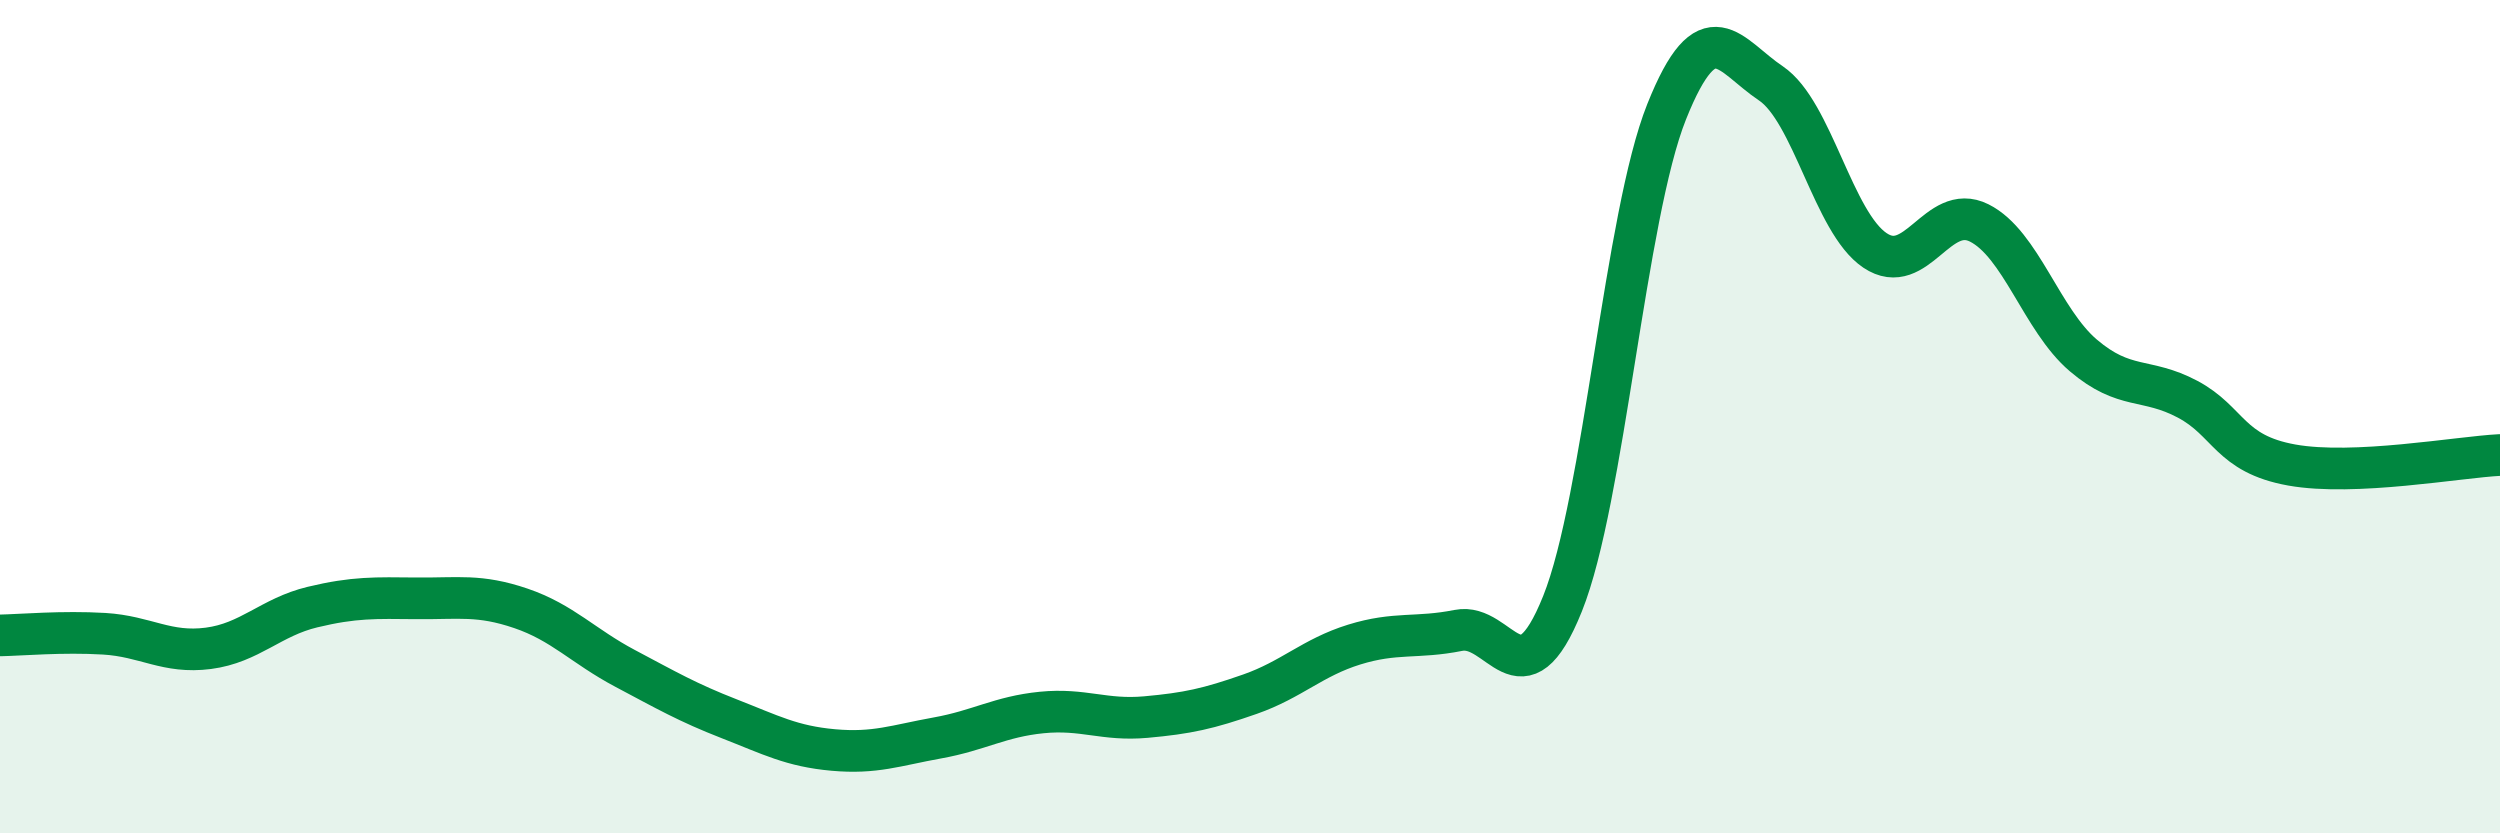 
    <svg width="60" height="20" viewBox="0 0 60 20" xmlns="http://www.w3.org/2000/svg">
      <path
        d="M 0,15.25 C 0.5,15.24 1.5,15.15 2.5,15.21 C 3.5,15.27 4,15.69 5,15.56 C 6,15.43 6.5,14.81 7.5,14.57 C 8.5,14.33 9,14.35 10,14.36 C 11,14.37 11.5,14.26 12.5,14.6 C 13.5,14.94 14,15.51 15,16.04 C 16,16.57 16.5,16.86 17.5,17.25 C 18.5,17.64 19,17.91 20,18 C 21,18.09 21.5,17.89 22.5,17.71 C 23.5,17.53 24,17.2 25,17.1 C 26,17 26.5,17.3 27.5,17.21 C 28.5,17.12 29,17.01 30,16.66 C 31,16.31 31.5,15.78 32.5,15.47 C 33.5,15.16 34,15.33 35,15.13 C 36,14.93 36.5,16.98 37.5,14.49 C 38.5,12 39,5.18 40,2.68 C 41,0.18 41.5,1.33 42.5,2 C 43.5,2.67 44,5.34 45,6.01 C 46,6.68 46.5,4.85 47.5,5.35 C 48.5,5.85 49,7.68 50,8.53 C 51,9.38 51.5,9.05 52.5,9.58 C 53.5,10.11 53.5,10.89 55,11.16 C 56.5,11.43 59,10.97 60,10.92L60 20L0 20Z"
        fill="#008740"
        opacity="0.1"
        stroke-linecap="round"
        stroke-linejoin="round"
      />
      <path
        d="M 0,15.25 C 0.5,15.24 1.5,15.15 2.5,15.21 C 3.5,15.27 4,15.69 5,15.56 C 6,15.43 6.5,14.81 7.5,14.57 C 8.5,14.33 9,14.35 10,14.36 C 11,14.37 11.5,14.26 12.5,14.6 C 13.5,14.94 14,15.51 15,16.04 C 16,16.57 16.5,16.86 17.5,17.25 C 18.5,17.64 19,17.91 20,18 C 21,18.09 21.5,17.89 22.5,17.71 C 23.5,17.53 24,17.2 25,17.1 C 26,17 26.5,17.3 27.5,17.21 C 28.5,17.12 29,17.01 30,16.66 C 31,16.31 31.5,15.78 32.5,15.47 C 33.5,15.16 34,15.33 35,15.13 C 36,14.93 36.5,16.98 37.5,14.49 C 38.5,12 39,5.18 40,2.68 C 41,0.18 41.5,1.33 42.5,2 C 43.5,2.67 44,5.34 45,6.01 C 46,6.68 46.5,4.85 47.5,5.35 C 48.5,5.85 49,7.68 50,8.53 C 51,9.38 51.5,9.05 52.5,9.58 C 53.5,10.11 53.5,10.89 55,11.16 C 56.5,11.43 59,10.97 60,10.92"
        stroke="#008740"
        stroke-width="1"
        fill="none"
        stroke-linecap="round"
        stroke-linejoin="round"
      />
    </svg>
  